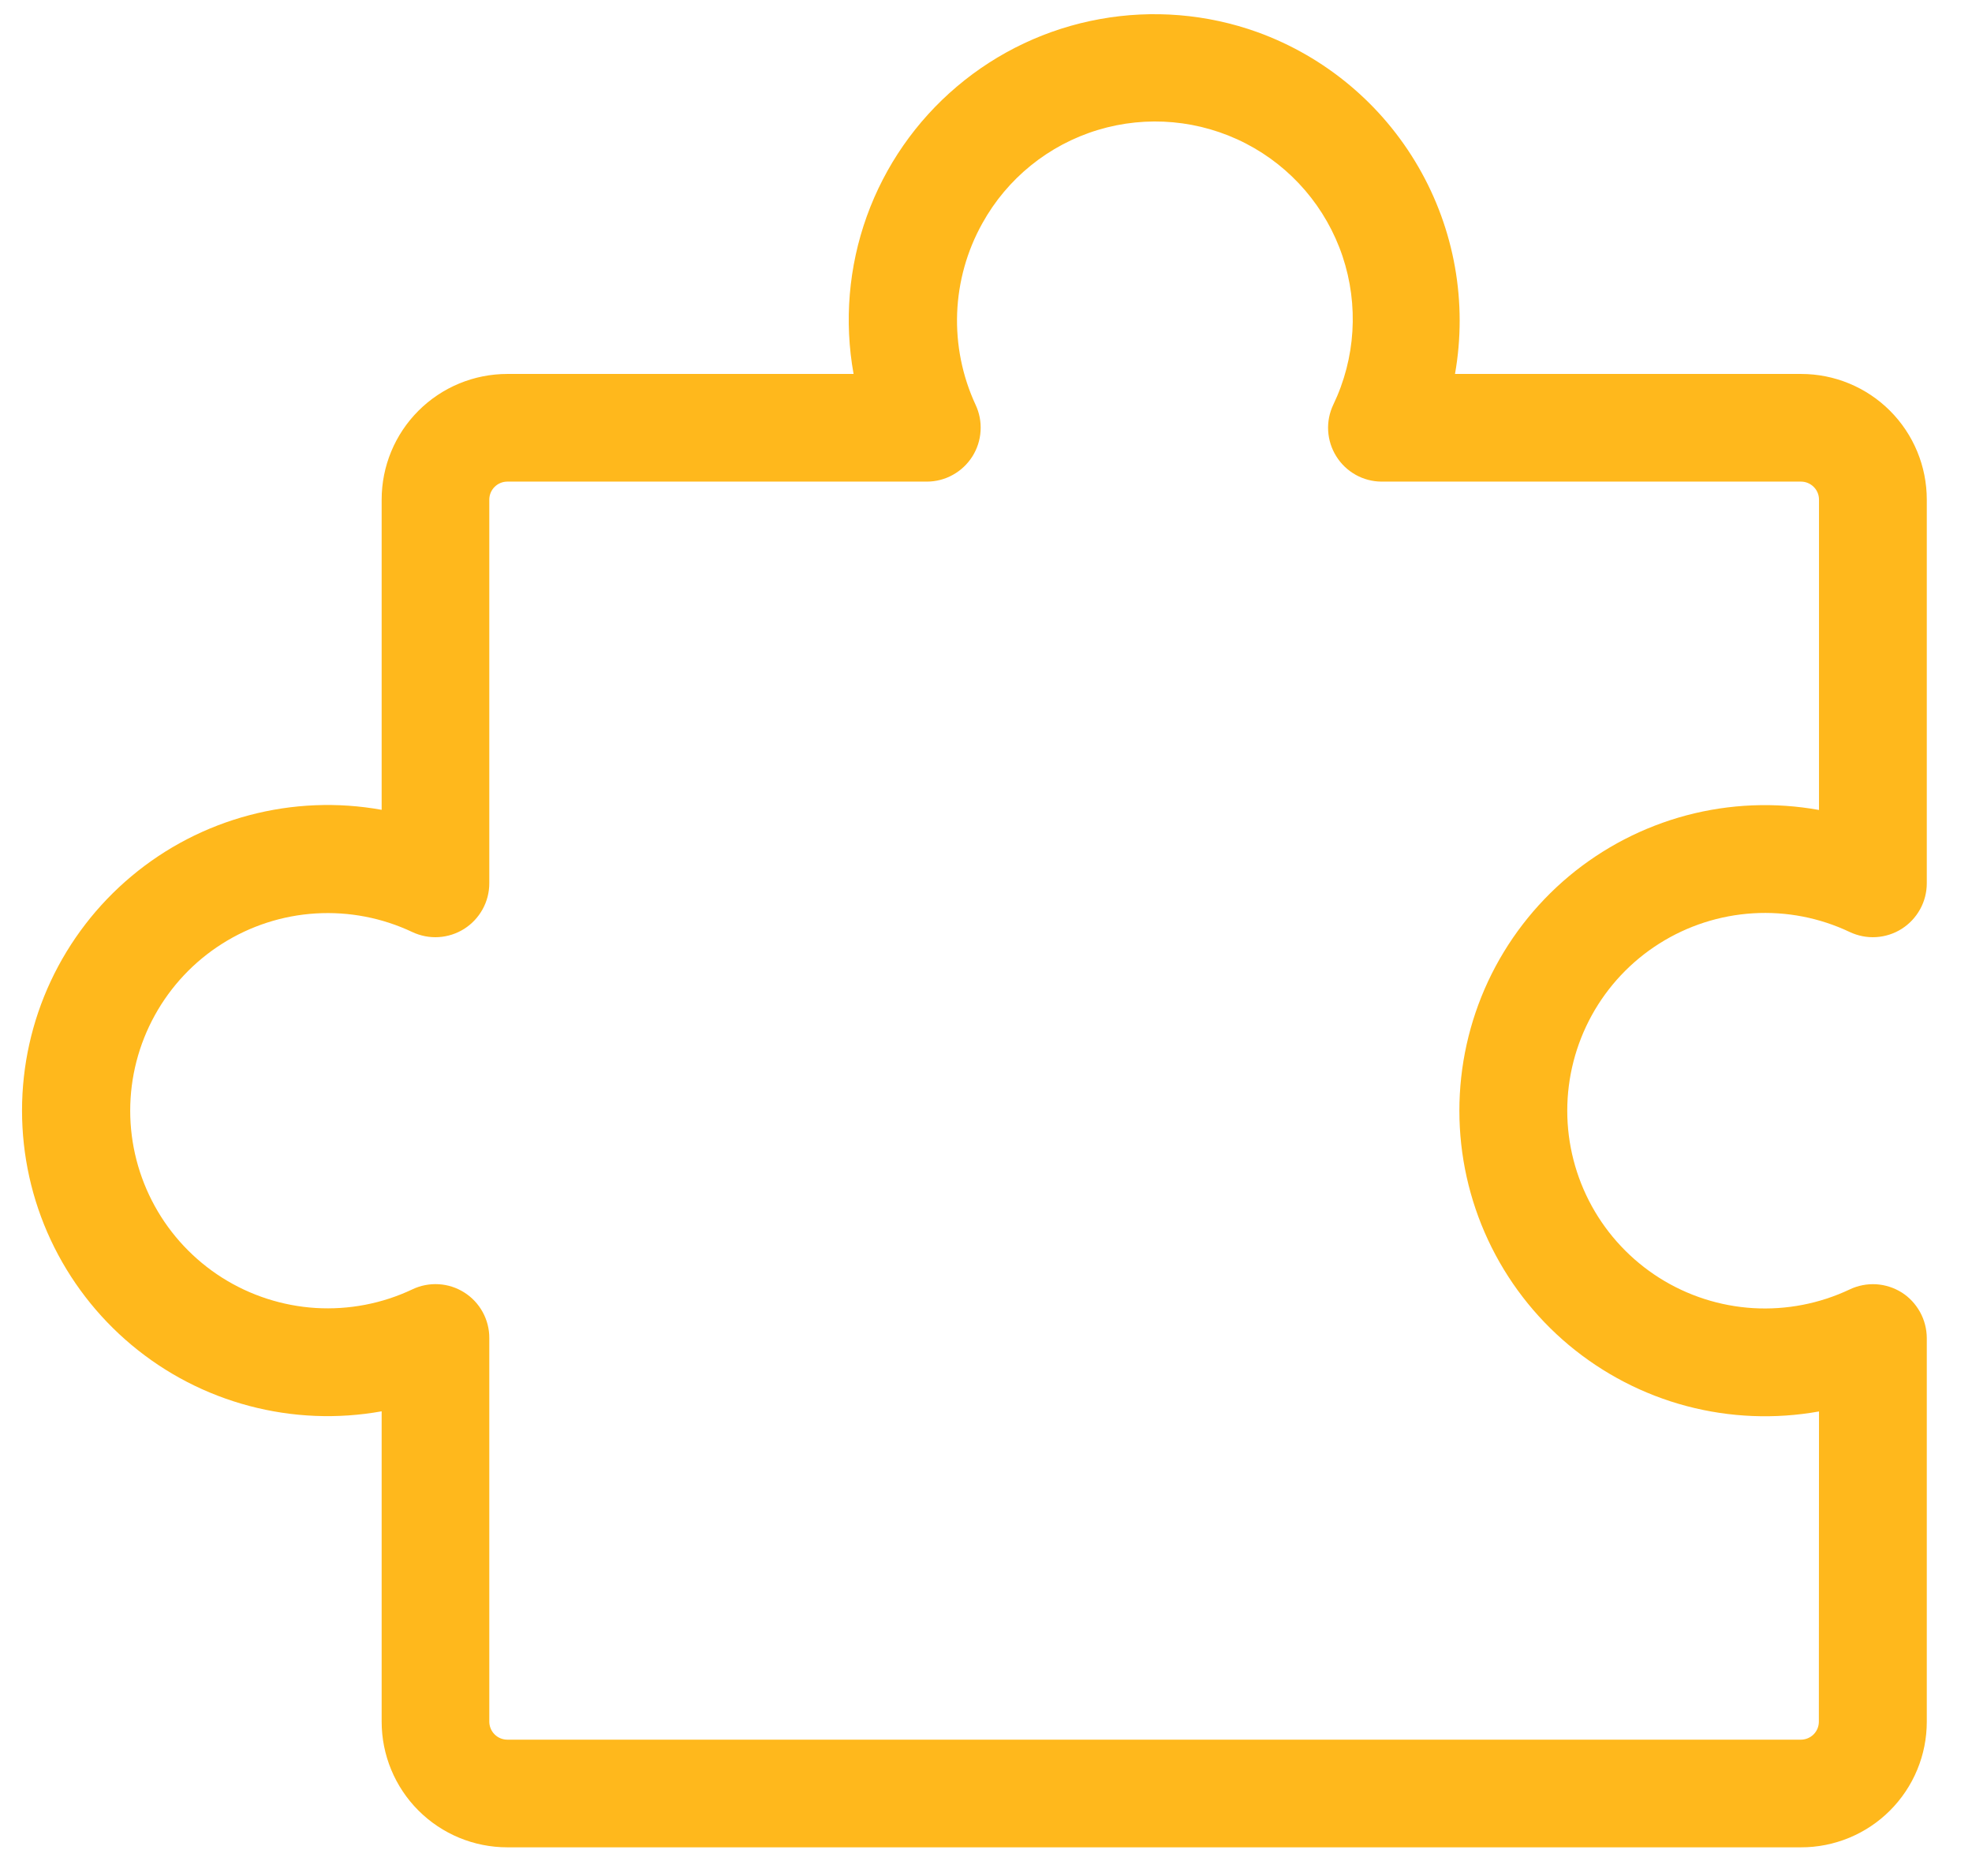 <svg width="41" height="39" viewBox="0 0 41 39" fill="none" xmlns="http://www.w3.org/2000/svg">
<path d="M39.541 26.87C39.38 26.769 39.197 26.71 39.009 26.698C38.82 26.687 38.631 26.723 38.46 26.804C37.833 27.101 37.141 27.235 36.449 27.194C35.757 27.152 35.086 26.936 34.499 26.565C33.913 26.194 33.43 25.681 33.095 25.073C32.761 24.466 32.585 23.783 32.585 23.09C32.585 22.396 32.761 21.714 33.095 21.106C33.43 20.498 33.913 19.985 34.499 19.615C35.086 19.244 35.757 19.028 36.449 18.986C37.141 18.944 37.833 19.078 38.46 19.376C38.631 19.456 38.819 19.493 39.008 19.481C39.197 19.469 39.38 19.41 39.539 19.309C39.699 19.207 39.83 19.067 39.921 18.902C40.013 18.736 40.06 18.55 40.06 18.361V10.386C40.06 9.693 39.785 9.029 39.295 8.539C38.805 8.049 38.141 7.774 37.448 7.774H30.251C30.512 6.295 30.243 4.772 29.491 3.472C28.74 2.172 27.554 1.179 26.143 0.668C25.093 0.291 23.964 0.198 22.867 0.397C21.77 0.595 20.745 1.079 19.895 1.799C19.044 2.519 18.398 3.45 18.021 4.498C17.644 5.547 17.549 6.677 17.747 7.774H10.547C9.854 7.774 9.19 8.049 8.7 8.539C8.21 9.029 7.935 9.693 7.935 10.386V16.835C7.02 16.67 6.08 16.709 5.182 16.947C4.283 17.185 3.448 17.617 2.735 18.214C2.022 18.81 1.449 19.555 1.055 20.397C0.661 21.239 0.458 22.157 0.458 23.087C0.458 24.017 0.661 24.935 1.055 25.777C1.449 26.619 2.022 27.364 2.735 27.96C3.448 28.557 4.283 28.989 5.182 29.227C6.08 29.465 7.02 29.504 7.935 29.339V35.791C7.935 36.483 8.21 37.148 8.7 37.638C9.19 38.128 9.854 38.403 10.547 38.403H37.445C37.788 38.404 38.128 38.336 38.446 38.205C38.763 38.074 39.051 37.882 39.294 37.639C39.537 37.396 39.73 37.108 39.861 36.791C39.993 36.474 40.06 36.134 40.06 35.791V27.816C40.059 27.627 40.011 27.441 39.92 27.276C39.828 27.111 39.7 26.971 39.541 26.87ZM37.816 35.791C37.816 35.89 37.777 35.985 37.707 36.055C37.637 36.125 37.541 36.165 37.442 36.165H10.55C10.501 36.165 10.452 36.156 10.406 36.137C10.36 36.118 10.319 36.091 10.284 36.056C10.249 36.021 10.221 35.98 10.202 35.934C10.183 35.889 10.173 35.84 10.173 35.791V27.816C10.174 27.627 10.126 27.441 10.035 27.275C9.944 27.109 9.812 26.969 9.652 26.868C9.492 26.767 9.31 26.708 9.121 26.697C8.932 26.686 8.744 26.722 8.573 26.804C7.947 27.1 7.256 27.233 6.564 27.191C5.873 27.148 5.203 26.931 4.618 26.561C4.033 26.19 3.551 25.678 3.217 25.071C2.883 24.464 2.707 23.782 2.707 23.09C2.707 22.397 2.883 21.715 3.217 21.109C3.551 20.502 4.033 19.989 4.618 19.619C5.203 19.248 5.873 19.031 6.564 18.989C7.256 18.947 7.947 19.08 8.573 19.376C8.744 19.456 8.932 19.493 9.121 19.481C9.31 19.469 9.492 19.41 9.652 19.309C9.812 19.207 9.943 19.067 10.034 18.902C10.126 18.736 10.173 18.55 10.173 18.361V10.386C10.173 10.287 10.213 10.192 10.283 10.122C10.353 10.052 10.448 10.012 10.547 10.012H19.27C19.459 10.012 19.645 9.964 19.81 9.872C19.975 9.781 20.115 9.649 20.216 9.49C20.317 9.33 20.376 9.148 20.387 8.959C20.399 8.771 20.363 8.582 20.282 8.412C20.007 7.817 19.876 7.166 19.9 6.511C19.925 5.856 20.104 5.216 20.423 4.644C20.94 3.709 21.802 3.012 22.825 2.702C23.848 2.392 24.952 2.493 25.902 2.983C26.852 3.473 27.573 4.315 27.913 5.328C28.252 6.342 28.184 7.448 27.721 8.412C27.64 8.582 27.603 8.769 27.614 8.957C27.625 9.145 27.683 9.327 27.783 9.486C27.882 9.646 28.021 9.778 28.185 9.87C28.349 9.962 28.534 10.011 28.722 10.012H37.445C37.544 10.012 37.639 10.052 37.709 10.122C37.78 10.192 37.819 10.287 37.819 10.386V16.838C36.904 16.673 35.965 16.711 35.066 16.949C34.168 17.188 33.333 17.62 32.619 18.216C31.906 18.813 31.333 19.558 30.939 20.4C30.546 21.242 30.342 22.16 30.342 23.09C30.342 24.019 30.546 24.937 30.939 25.779C31.333 26.622 31.906 27.367 32.619 27.963C33.333 28.559 34.168 28.992 35.066 29.23C35.965 29.468 36.904 29.506 37.819 29.342L37.816 35.791Z" fill="#FFB81C"/>
</svg>
